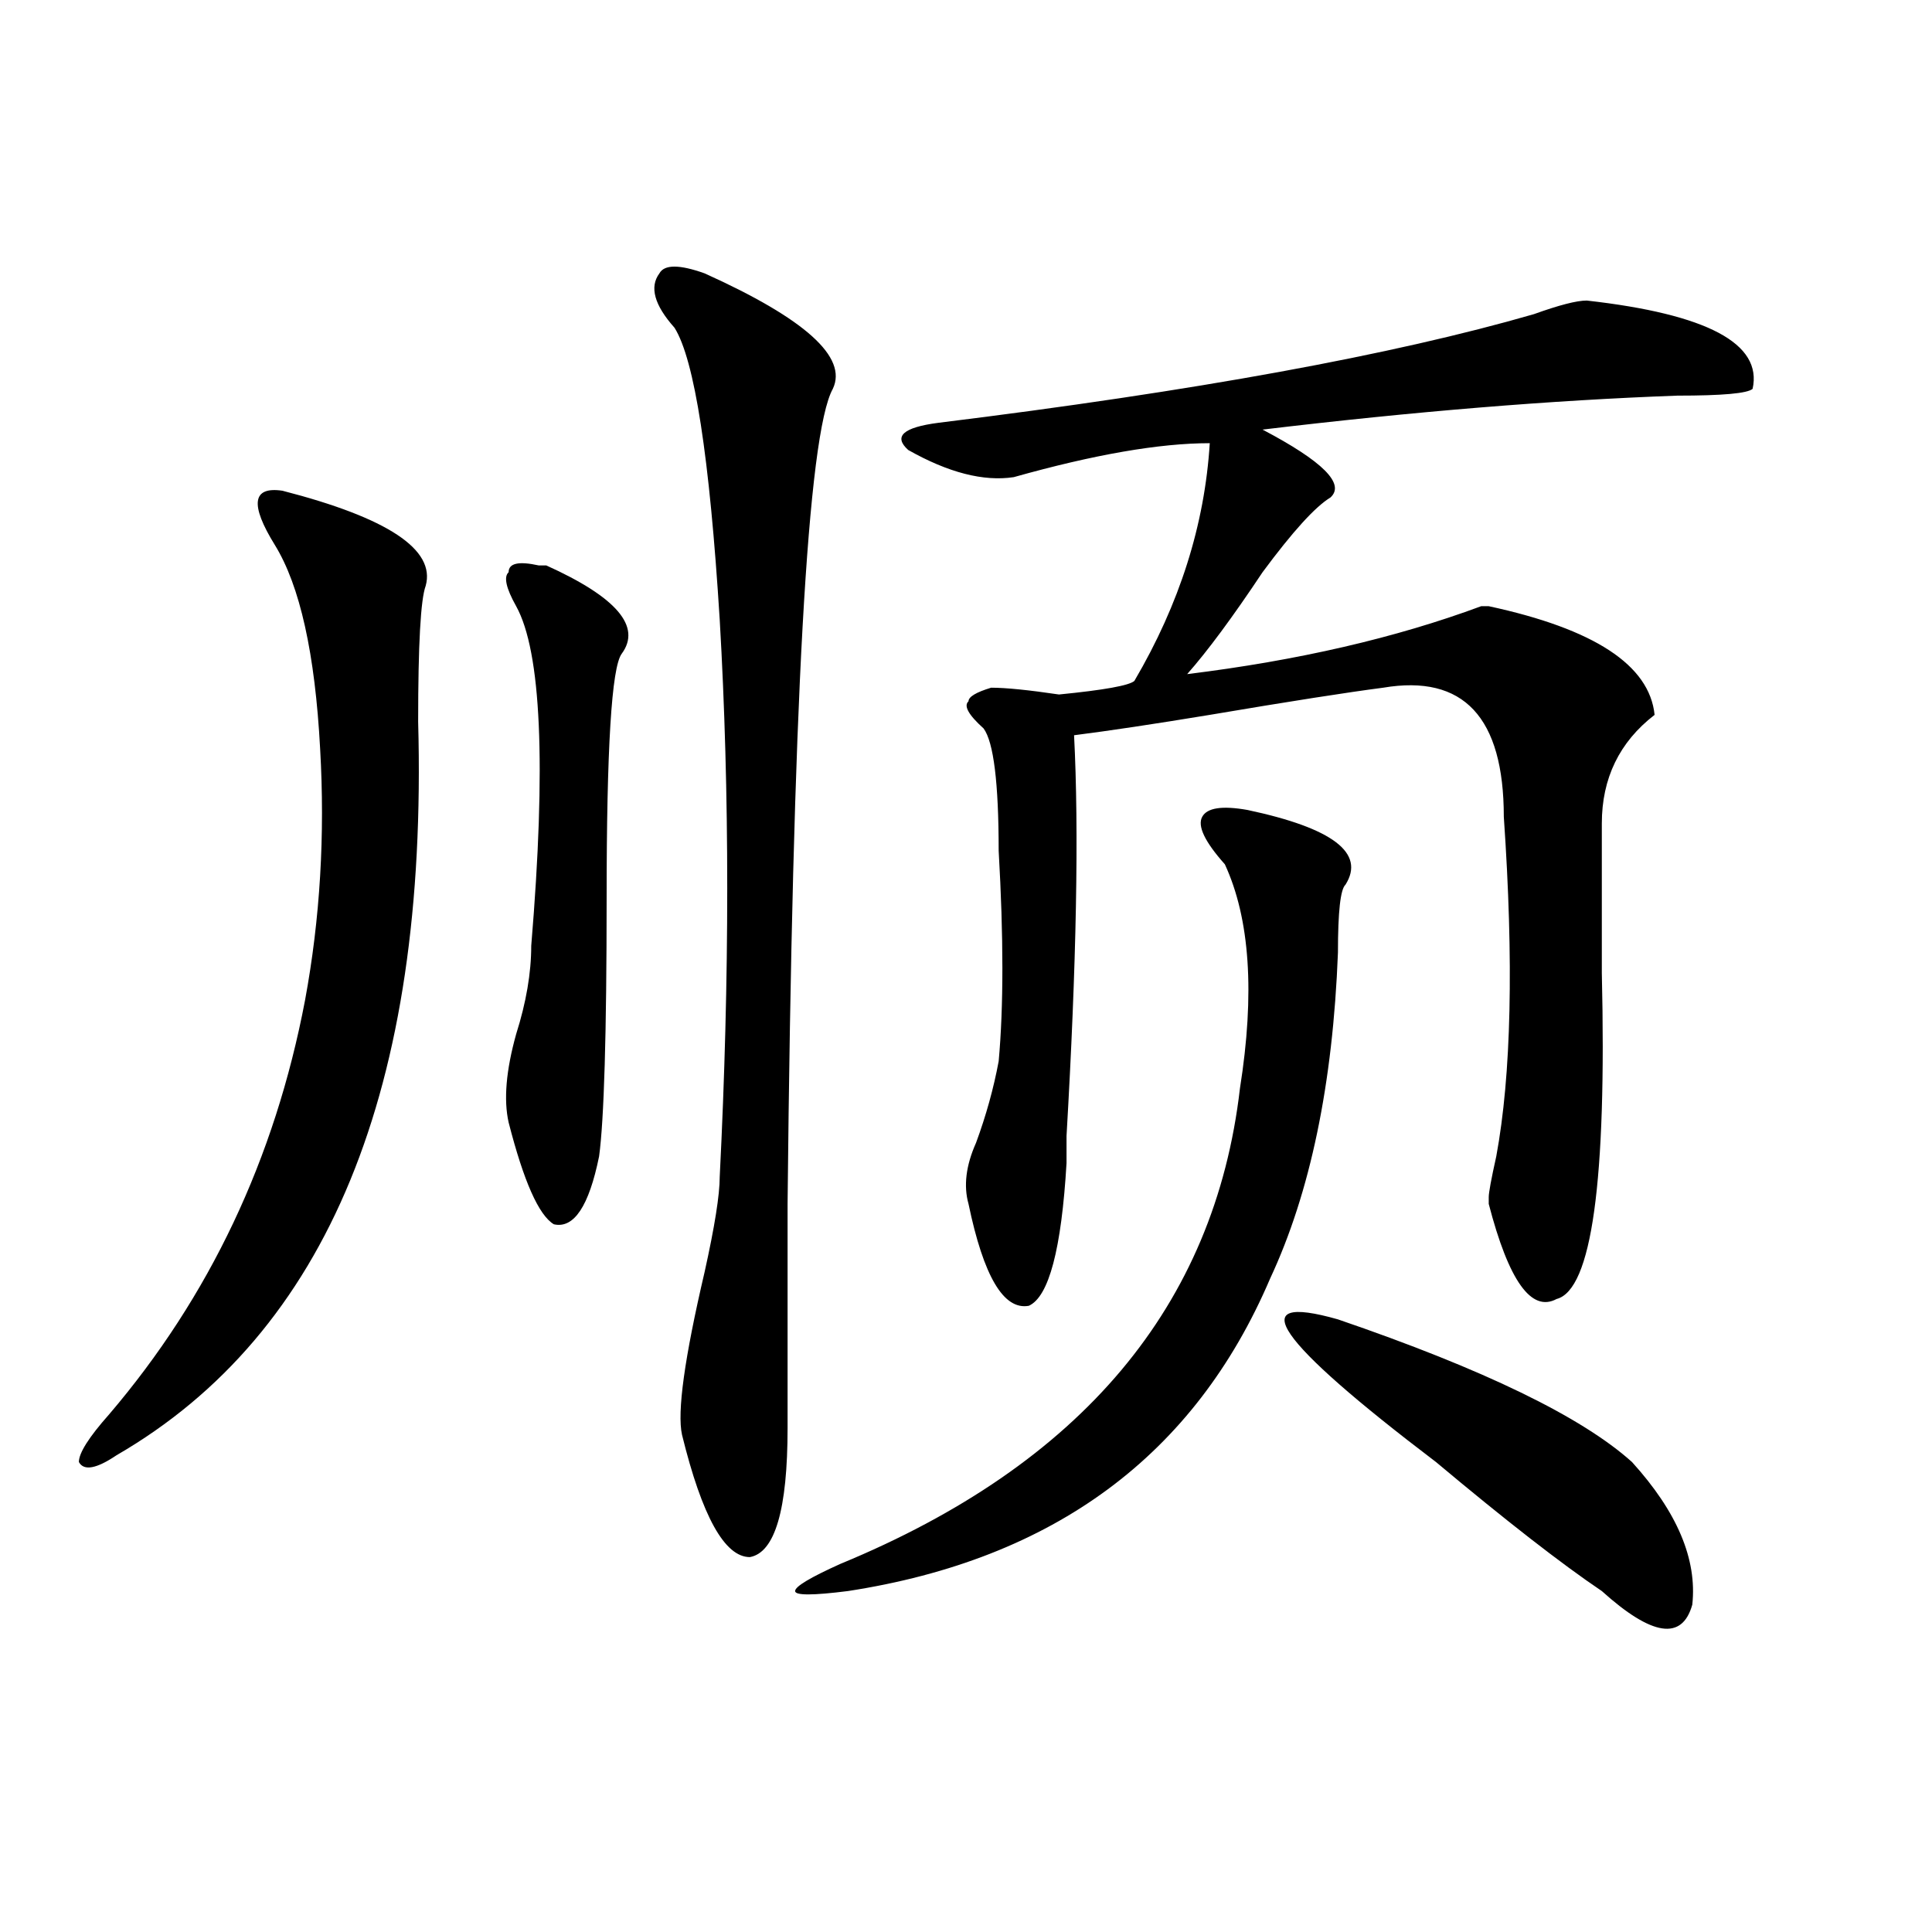 <?xml version="1.0" encoding="utf-8"?>
<!-- Generator: Adobe Illustrator 16.0.0, SVG Export Plug-In . SVG Version: 6.00 Build 0)  -->
<!DOCTYPE svg PUBLIC "-//W3C//DTD SVG 1.1//EN" "http://www.w3.org/Graphics/SVG/1.1/DTD/svg11.dtd">
<svg version="1.1" id="图层_1" xmlns="http://www.w3.org/2000/svg" xmlns:xlink="http://www.w3.org/1999/xlink" x="0px" y="0px"
	 width="1000px" height="1000px" viewBox="0 0 1000 1000" enable-background="new 0 0 1000 1000" xml:space="preserve">
<path d="M146.191,254c54.633,14.063,79.327,30.487,74.145,49.219c-2.622,7.031-3.902,30.487-3.902,70.313
	c5.183,189.844-46.828,316.406-156.094,379.688c-10.427,7.031-16.951,8.24-19.512,3.516c0-4.669,5.183-12.854,15.609-24.609
	c52.011-60.919,85.852-132.385,101.461-214.453c7.805-42.188,10.365-85.528,7.805-130.078
	c-2.622-49.219-10.427-84.375-23.414-105.469C129.24,261.031,130.582,251.693,146.191,254z M278.871,292.672h3.902
	c36.401,16.425,49.389,31.641,39.023,45.703c-5.244,7.031-7.805,49.219-7.805,126.563c0,70.313-1.342,114.862-3.902,133.594
	c-5.244,25.818-13.049,37.519-23.414,35.156c-7.805-4.669-15.609-22.247-23.414-52.734c-2.622-11.7-1.342-26.916,3.902-45.703
	c5.183-16.369,7.805-31.641,7.805-45.703c7.805-93.713,5.183-152.325-7.805-175.781c-5.244-9.338-6.524-15.216-3.902-17.578
	C263.262,291.519,268.444,290.365,278.871,292.672z M364.723,141.5c52.011,23.456,74.145,43.396,66.34,59.766
	c-13.049,23.456-20.854,164.081-23.414,421.875c0,65.644,0,104.315,0,116.016c0,42.188-6.524,64.435-19.512,66.797
	c-13.049,0-24.756-21.094-35.121-63.281c-2.622-11.7,1.28-39.825,11.707-84.375c5.183-23.4,7.805-39.825,7.805-49.219
	c5.183-103.106,5.183-199.182,0-288.281c-5.244-84.375-13.049-134.747-23.414-151.172c-10.427-11.7-13.049-21.094-7.805-28.125
	C343.869,136.831,351.674,136.831,364.723,141.5z M645.691,419.234c44.206,9.394,61.096,22.303,50.73,38.672
	c-2.622,2.362-3.902,14.063-3.902,35.156c-2.622,68.006-14.329,124.256-35.121,168.75
	c-39.023,91.406-111.888,145.294-218.531,161.719c-18.231,2.307-27.316,2.307-27.316,0c0-2.362,7.805-7.031,23.414-14.063
	C559.84,757.943,628.74,675.875,641.789,563.375c7.805-49.219,5.183-87.891-7.805-116.016c-10.427-11.7-14.329-19.885-11.707-24.609
	C624.838,418.081,632.643,416.928,645.691,419.234z M821.297,155.563c62.438,7.031,91.034,22.303,85.852,45.703
	c-2.622,2.362-15.609,3.516-39.023,3.516c-65.06,2.362-136.582,8.24-214.629,17.578c31.219,16.425,42.926,28.125,35.121,35.156
	c-7.805,4.725-19.512,17.578-35.121,38.672c-15.609,23.456-28.658,41.034-39.023,52.734c57.193-7.031,107.924-18.731,152.191-35.156
	h3.902c54.633,11.756,83.229,30.487,85.852,56.25c-18.231,14.063-27.316,32.85-27.316,56.25c0,14.063,0,39.881,0,77.344
	c2.561,107.831-5.244,164.081-23.414,168.75c-13.049,7.031-24.756-9.338-35.121-49.219v-3.516c0-2.307,1.28-9.338,3.902-21.094
	c7.805-42.188,9.085-100.744,3.902-175.781c0-51.525-20.854-73.828-62.438-66.797c-18.231,2.362-48.17,7.031-89.754,14.063
	c-28.658,4.725-52.072,8.24-70.242,10.547c2.561,49.219,1.28,118.378-3.902,207.422v14.063c-2.622,44.55-9.146,69.159-19.512,73.828
	c-13.049,2.362-23.414-15.216-31.219-52.734c-2.622-9.338-1.342-19.885,3.902-31.641c5.183-14.063,9.085-28.125,11.707-42.188
	c2.561-28.125,2.561-64.435,0-108.984c0-35.156-2.622-56.25-7.805-63.281c-7.805-7.031-10.427-11.7-7.805-14.063
	c0-2.307,3.902-4.669,11.707-7.031c7.805,0,19.512,1.209,35.121,3.516c23.414-2.307,36.401-4.669,39.023-7.031
	c23.414-39.825,36.401-80.859,39.023-123.047c-26.036,0-59.877,5.878-101.461,17.578c-15.609,2.362-33.841-2.307-54.633-14.063
	c-7.805-7.031-2.622-11.7,15.609-14.063c132.68-16.369,235.421-35.156,308.285-56.25
	C806.968,157.925,816.053,155.563,821.297,155.563z M692.52,682.906c75.425,25.818,126.155,50.428,152.191,73.828
	c23.414,25.818,33.779,50.372,31.219,73.828c-5.244,18.731-20.854,16.369-46.828-7.031c-20.854-14.063-49.45-36.31-85.852-66.797
	C659.959,693.453,643.069,668.844,692.52,682.906z"/>
</svg>
